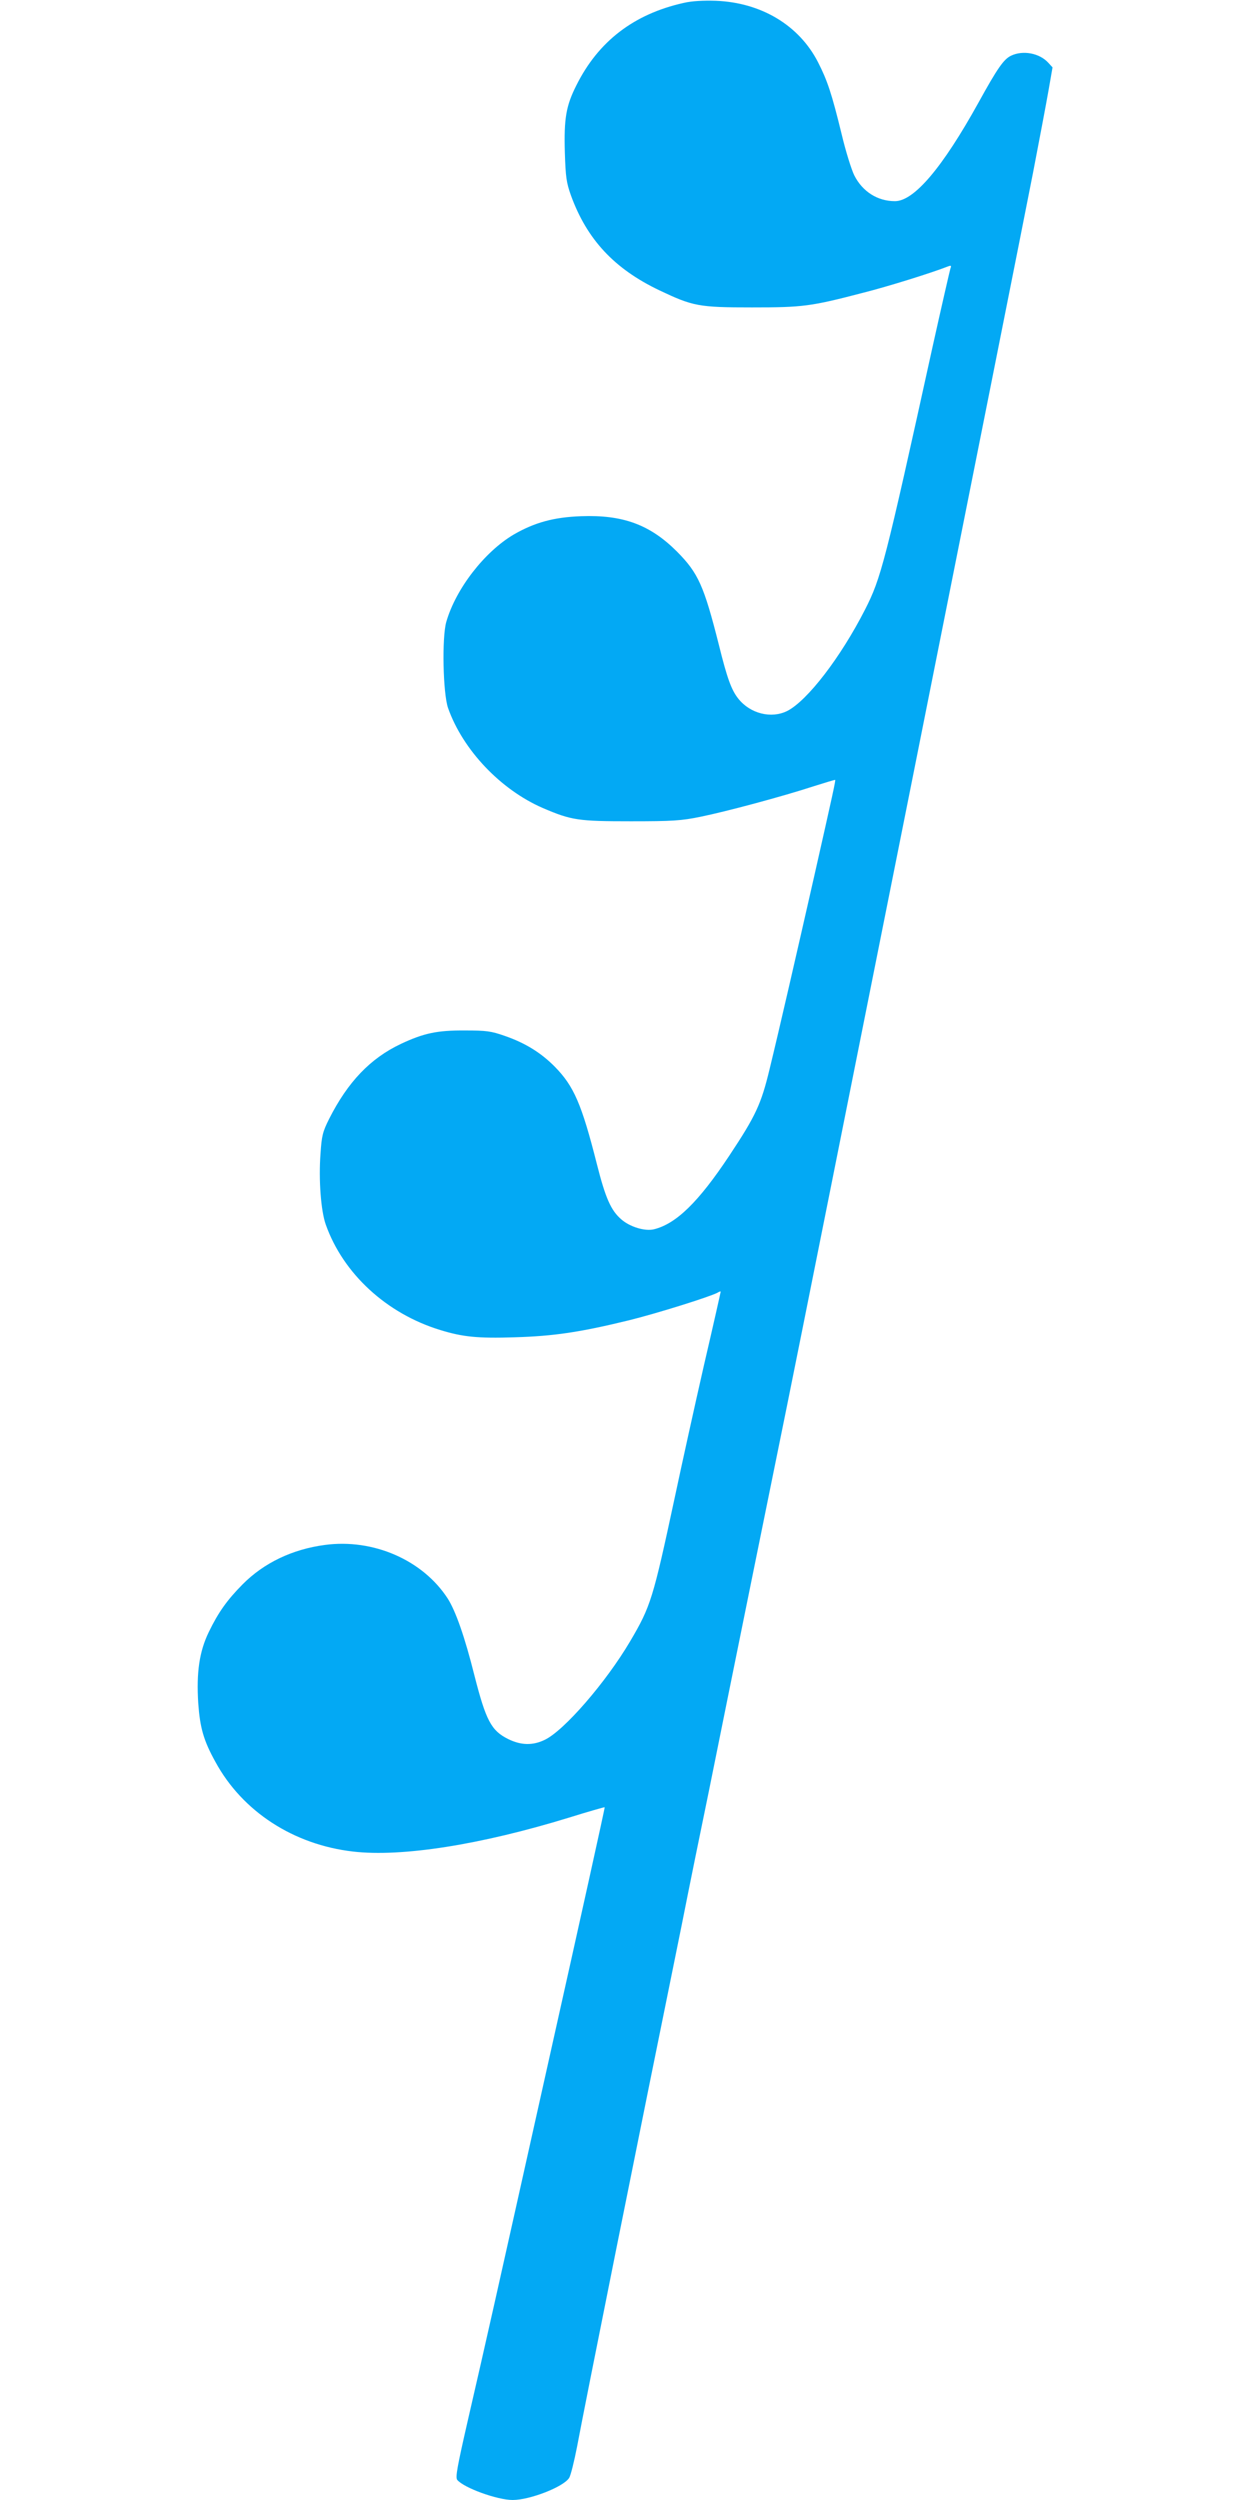 <?xml version="1.0" standalone="no"?>
<!DOCTYPE svg PUBLIC "-//W3C//DTD SVG 20010904//EN"
 "http://www.w3.org/TR/2001/REC-SVG-20010904/DTD/svg10.dtd">
<svg version="1.0" xmlns="http://www.w3.org/2000/svg"
 width="640pt" height="1280pt" viewBox="0 0 640 1280"
 preserveAspectRatio="xMidYMid meet">
<g transform="translate(0,1280) scale(0.1,-0.1)"
fill="#03a9f4" stroke="none">
<path d="M3500 12785 c-255 -57 -437 -197 -549 -422 -53 -105 -64 -170 -59
-344 4 -126 8 -154 31 -219 82 -226 222 -376 452 -486 173 -82 201 -88 475
-88 261 0 301 5 569 75 127 32 348 101 435 135 16 6 18 4 12 -11 -3 -10 -45
-192 -92 -404 -243 -1105 -263 -1181 -345 -1342 -125 -245 -295 -466 -398
-519 -82 -41 -190 -14 -251 63 -35 44 -57 104 -99 274 -77 305 -106 369 -215
479 -138 138 -277 189 -491 181 -139 -5 -238 -32 -345 -94 -149 -88 -296 -277
-345 -447 -23 -80 -17 -366 9 -441 76 -215 269 -418 485 -512 147 -63 181 -68
451 -68 213 0 259 3 356 23 129 26 420 104 579 156 60 19 110 34 111 33 3 -3
-11 -67 -107 -492 -91 -401 -180 -789 -229 -990 -43 -178 -70 -237 -206 -442
-158 -238 -272 -349 -386 -377 -46 -11 -122 12 -166 50 -54 46 -82 110 -126
284 -78 308 -118 399 -215 498 -71 72 -152 122 -256 158 -71 25 -95 28 -205
28 -142 1 -211 -14 -328 -69 -156 -74 -271 -194 -367 -384 -33 -66 -38 -86
-44 -178 -10 -133 2 -293 27 -363 89 -251 311 -456 587 -540 114 -35 190 -43
379 -37 202 6 336 26 586 87 142 35 410 119 453 141 9 6 17 8 17 6 0 -2 -38
-172 -86 -378 -47 -206 -114 -510 -149 -675 -112 -522 -123 -558 -229 -738
-124 -210 -338 -457 -437 -504 -62 -30 -122 -28 -187 4 -87 43 -114 95 -173
326 -49 196 -96 330 -137 394 -128 197 -381 307 -628 274 -167 -22 -313 -92
-422 -202 -80 -81 -124 -143 -173 -244 -48 -99 -64 -206 -54 -364 9 -126 27
-191 88 -301 138 -254 400 -424 705 -459 250 -29 654 35 1106 174 99 31 181
54 182 53 2 -1 -125 -574 -281 -1272 -298 -1336 -317 -1421 -421 -1873 -53
-232 -63 -286 -53 -299 34 -41 205 -103 284 -103 88 0 260 67 289 113 8 12 26
85 41 162 39 210 321 1616 535 2667 38 192 101 502 140 690 102 507 321 1584
400 1973 99 486 1187 5939 1259 6310 33 171 69 362 80 425 l20 115 -22 24
c-45 49 -129 65 -190 36 -38 -18 -70 -64 -167 -240 -185 -334 -330 -505 -428
-505 -89 0 -166 49 -208 132 -14 28 -44 123 -65 212 -51 209 -73 274 -121 368
-97 189 -291 305 -523 314 -65 2 -123 -1 -165 -11z"/>
</g>
</svg>
